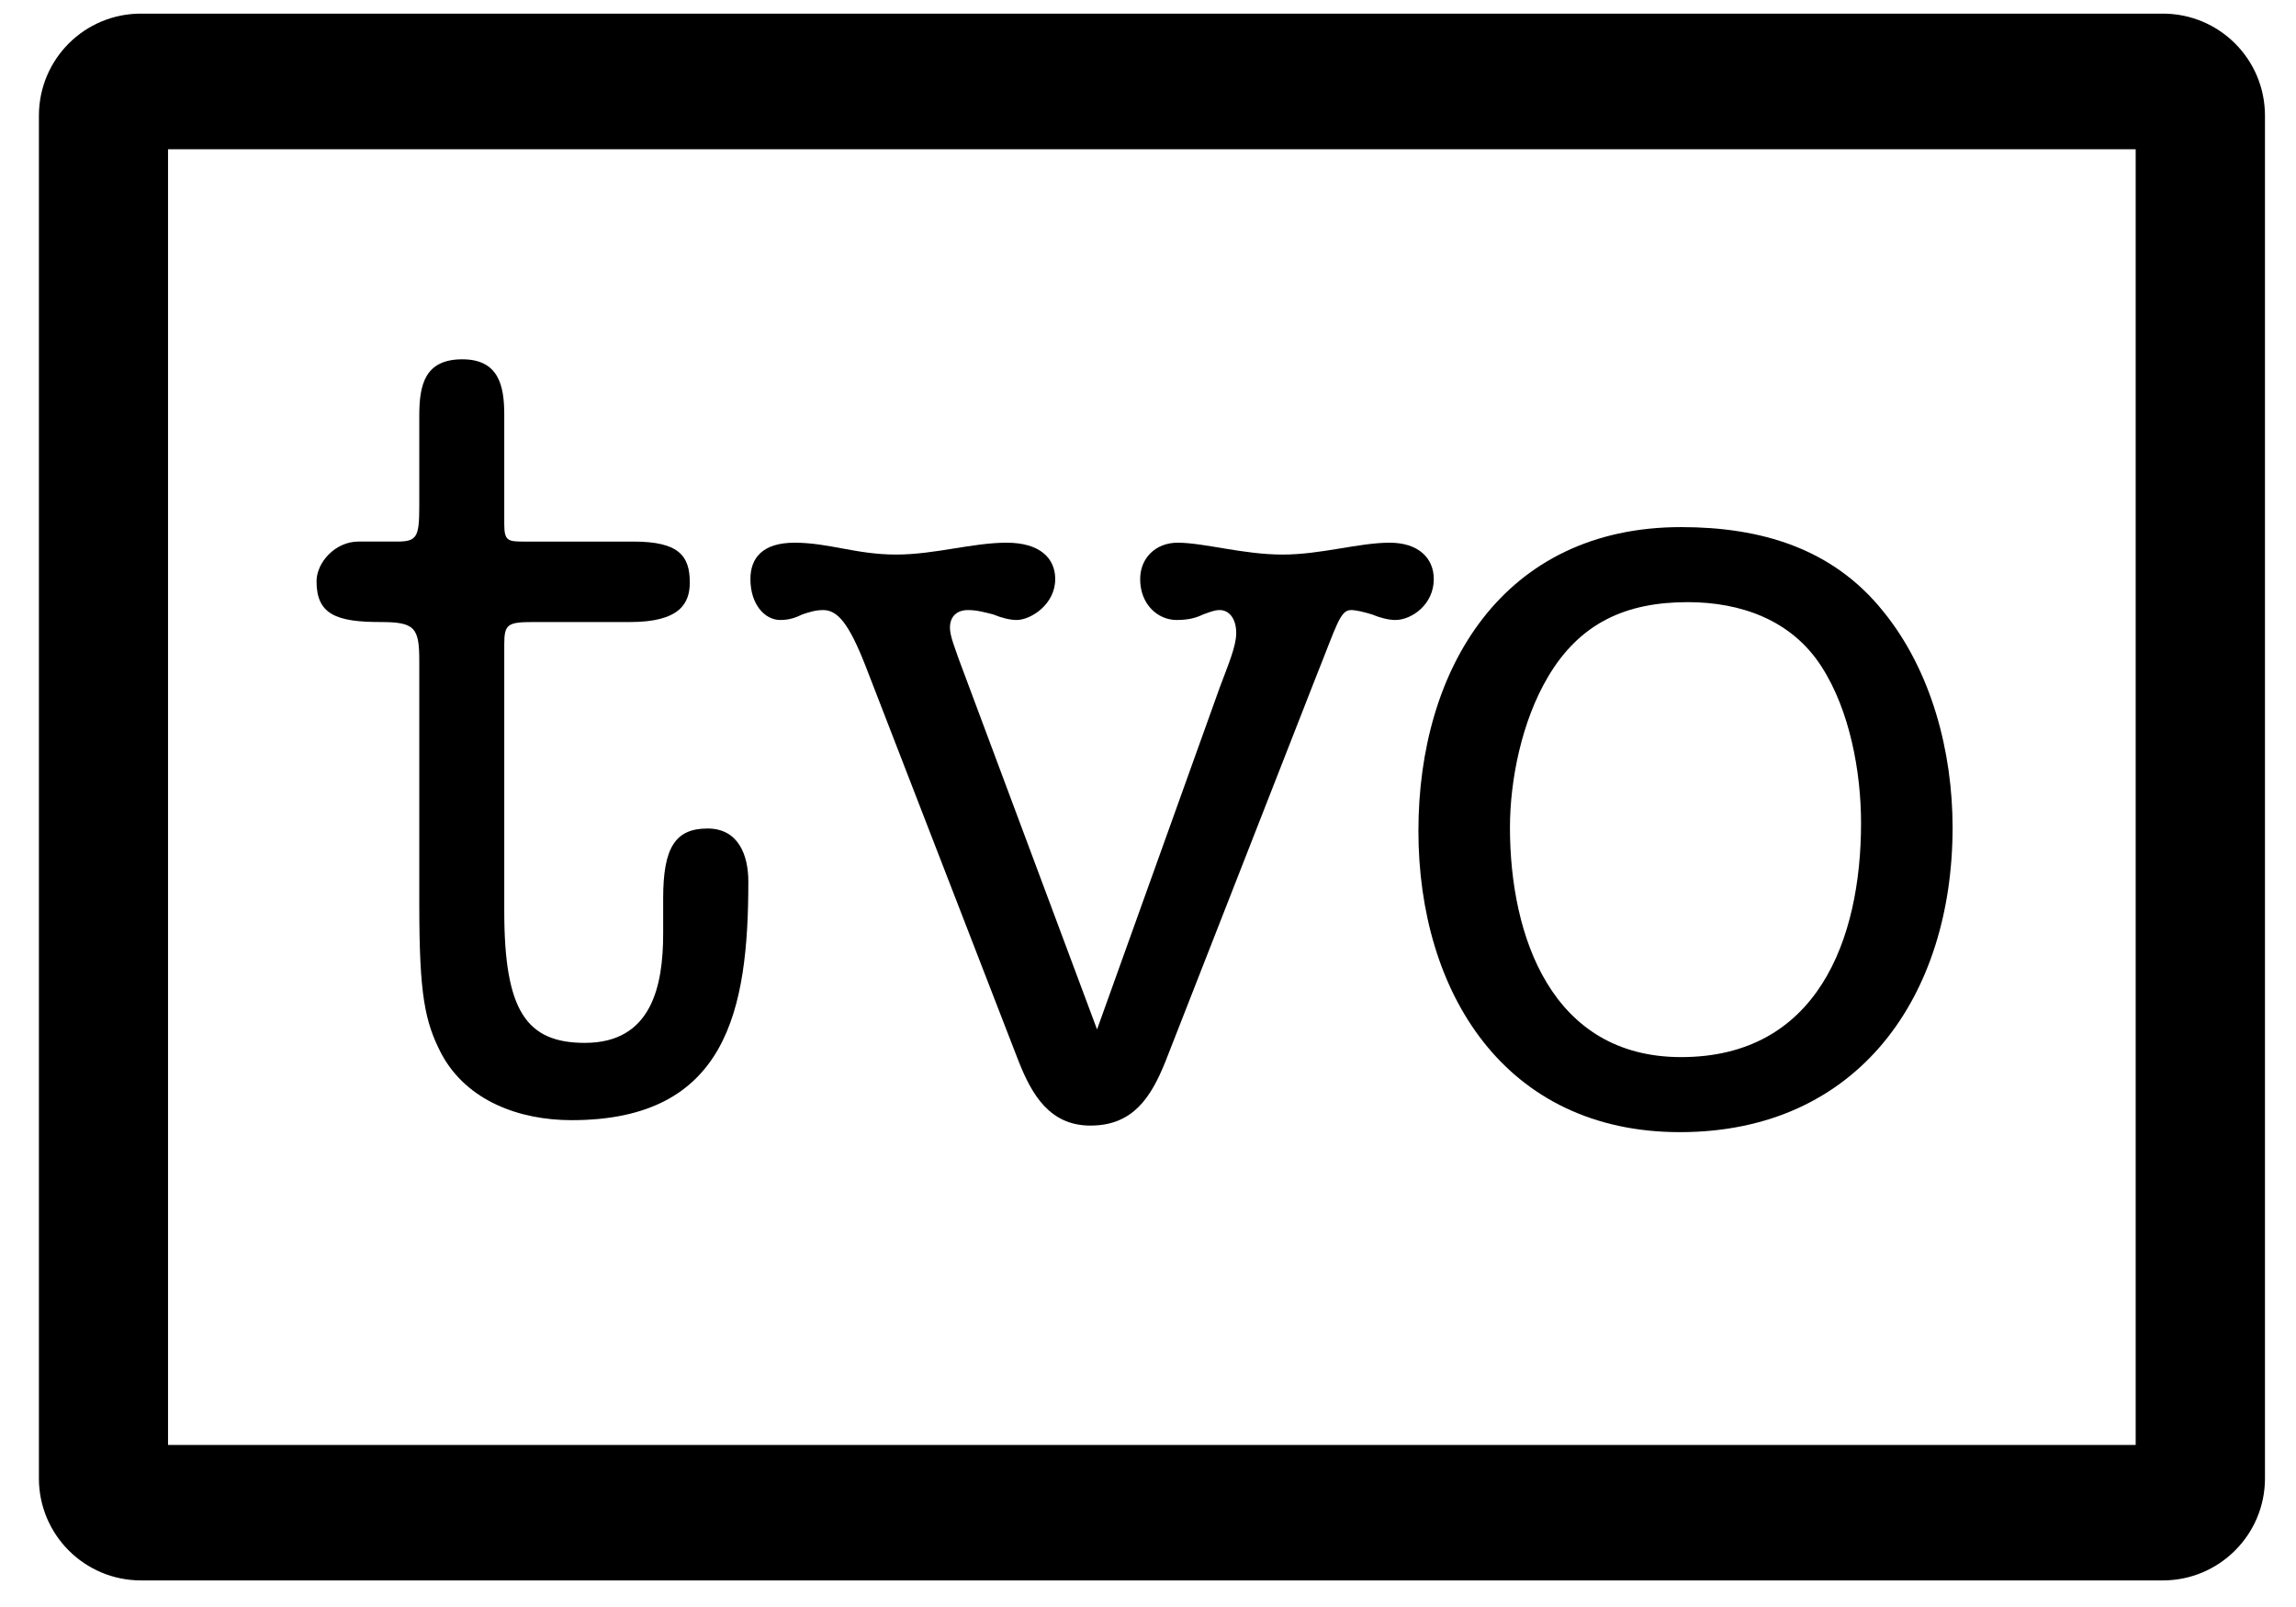 <?xml version="1.0" encoding="utf-8"?>
<!-- Generator: Adobe Illustrator 13.0.0, SVG Export Plug-In . SVG Version: 6.00 Build 14948)  -->
<!DOCTYPE svg PUBLIC "-//W3C//DTD SVG 1.0//EN" "http://www.w3.org/TR/2001/REC-SVG-20010904/DTD/svg10.dtd">
<svg version="1.0" id="Layer_1" xmlns="http://www.w3.org/2000/svg" xmlns:xlink="http://www.w3.org/1999/xlink" x="0px" y="0px"
	 width="200px" height="140px" viewBox="0 0 200 140" enable-background="new 0 0 200 140" xml:space="preserve">
<path d="M36.522,57.558c0-2.875-0.379-3.367-3.367-3.367c-3.849,0-5.582-0.66-5.582-3.544c0-1.654,1.634-3.466,3.647-3.466h3.368
	c1.723,0,1.934-0.383,1.934-3.071v-7.896c0-2.697,0.487-4.912,3.751-4.912c3.175,0,3.652,2.313,3.652,4.814v9.52
	c0,1.447,0.291,1.545,1.644,1.545h9.614c3.953,0,4.903,1.241,4.903,3.564c0,1.822-0.871,3.446-5.203,3.446h-8.447
	c-2.22,0-2.511,0.197-2.511,1.929v23.263c0,8.674,1.925,11.47,7.025,11.47c5.789,0,6.817-4.903,6.817-9.529v-3.072
	c0-4.43,1.068-6.074,3.869-6.074c2.693,0,3.55,2.333,3.55,4.617c0,11.164-1.837,20.792-15.393,20.792
	c-4.519,0-9.125-1.655-11.341-5.779c-1.442-2.785-1.929-5.108-1.929-12.985V57.558z"/>
<path d="M95.562,89.682l10.691-29.8c0.758-2.028,1.432-3.593,1.432-4.726c0-1.339-0.674-2.008-1.432-2.008
	c-0.492,0-0.887,0.187-1.457,0.383c-0.576,0.286-1.261,0.482-2.299,0.482c-1.645,0-3.18-1.358-3.18-3.563
	c0-1.831,1.354-3.17,3.258-3.17c2.318,0,5.696,1.033,9.155,1.033c3.353,0,6.621-1.033,9.324-1.033c2.501,0,3.84,1.339,3.84,3.17
	c0,2.206-1.915,3.563-3.357,3.563c-0.576,0-1.349-0.197-2.014-0.482c-0.669-0.197-1.354-0.383-1.846-0.383
	c-0.95,0-1.241,1.338-3.057,5.857l-13.104,33.482c-1.241,3.073-2.792,5.573-6.532,5.573c-3.55,0-5.105-2.707-6.243-5.573
	L75.374,57.962c-1.446-3.672-2.417-4.814-3.677-4.814c-0.664,0-1.24,0.187-1.816,0.383c-0.572,0.286-1.146,0.482-1.915,0.482
	c-1.348,0-2.599-1.358-2.599-3.563c0-1.831,1.049-3.17,3.849-3.17c2.973,0,5.375,1.033,8.841,1.033c3.367,0,6.645-1.033,9.628-1.033
	c2.885,0,4.233,1.339,4.233,3.17c0,2.206-2.127,3.563-3.367,3.563c-0.586,0-1.35-0.197-2.024-0.482
	c-0.778-0.197-1.442-0.383-2.209-0.383c-0.97,0-1.571,0.561-1.571,1.536c0,0.768,0.502,1.929,0.783,2.776L95.562,89.682z"/>
<path d="M146.439,45.921c6.926,0,13.177,1.832,17.583,7.315c4.253,5.208,6.064,12.316,6.064,18.853
	c0,14.61-8.152,26.542-23.751,26.542c-15.278,0-22.78-12.218-22.78-26.246C123.556,58.247,130.943,45.921,146.439,45.921
	 M146.439,92.093c11.834,0,15.673-10.198,15.673-20.388c0-4.42-0.965-9.815-3.465-13.665c-2.6-4.027-7.005-5.582-11.632-5.582
	c-5.405,0-9.427,1.831-12.193,6.546c-2.225,3.761-3.293,8.861-3.293,13.084C131.529,81.599,135.177,92.093,146.439,92.093"/>
<path d="M188.397,1.187H12.279c-4.918,0-8.89,3.967-8.89,8.899v118.709c0,4.901,3.972,8.889,8.89,8.889h176.118
	c4.918,0,8.9-3.987,8.9-8.889V10.086C197.298,5.154,193.315,1.187,188.397,1.187 M186.035,125.882H14.637V13h171.398V125.882z"/>
</svg>
